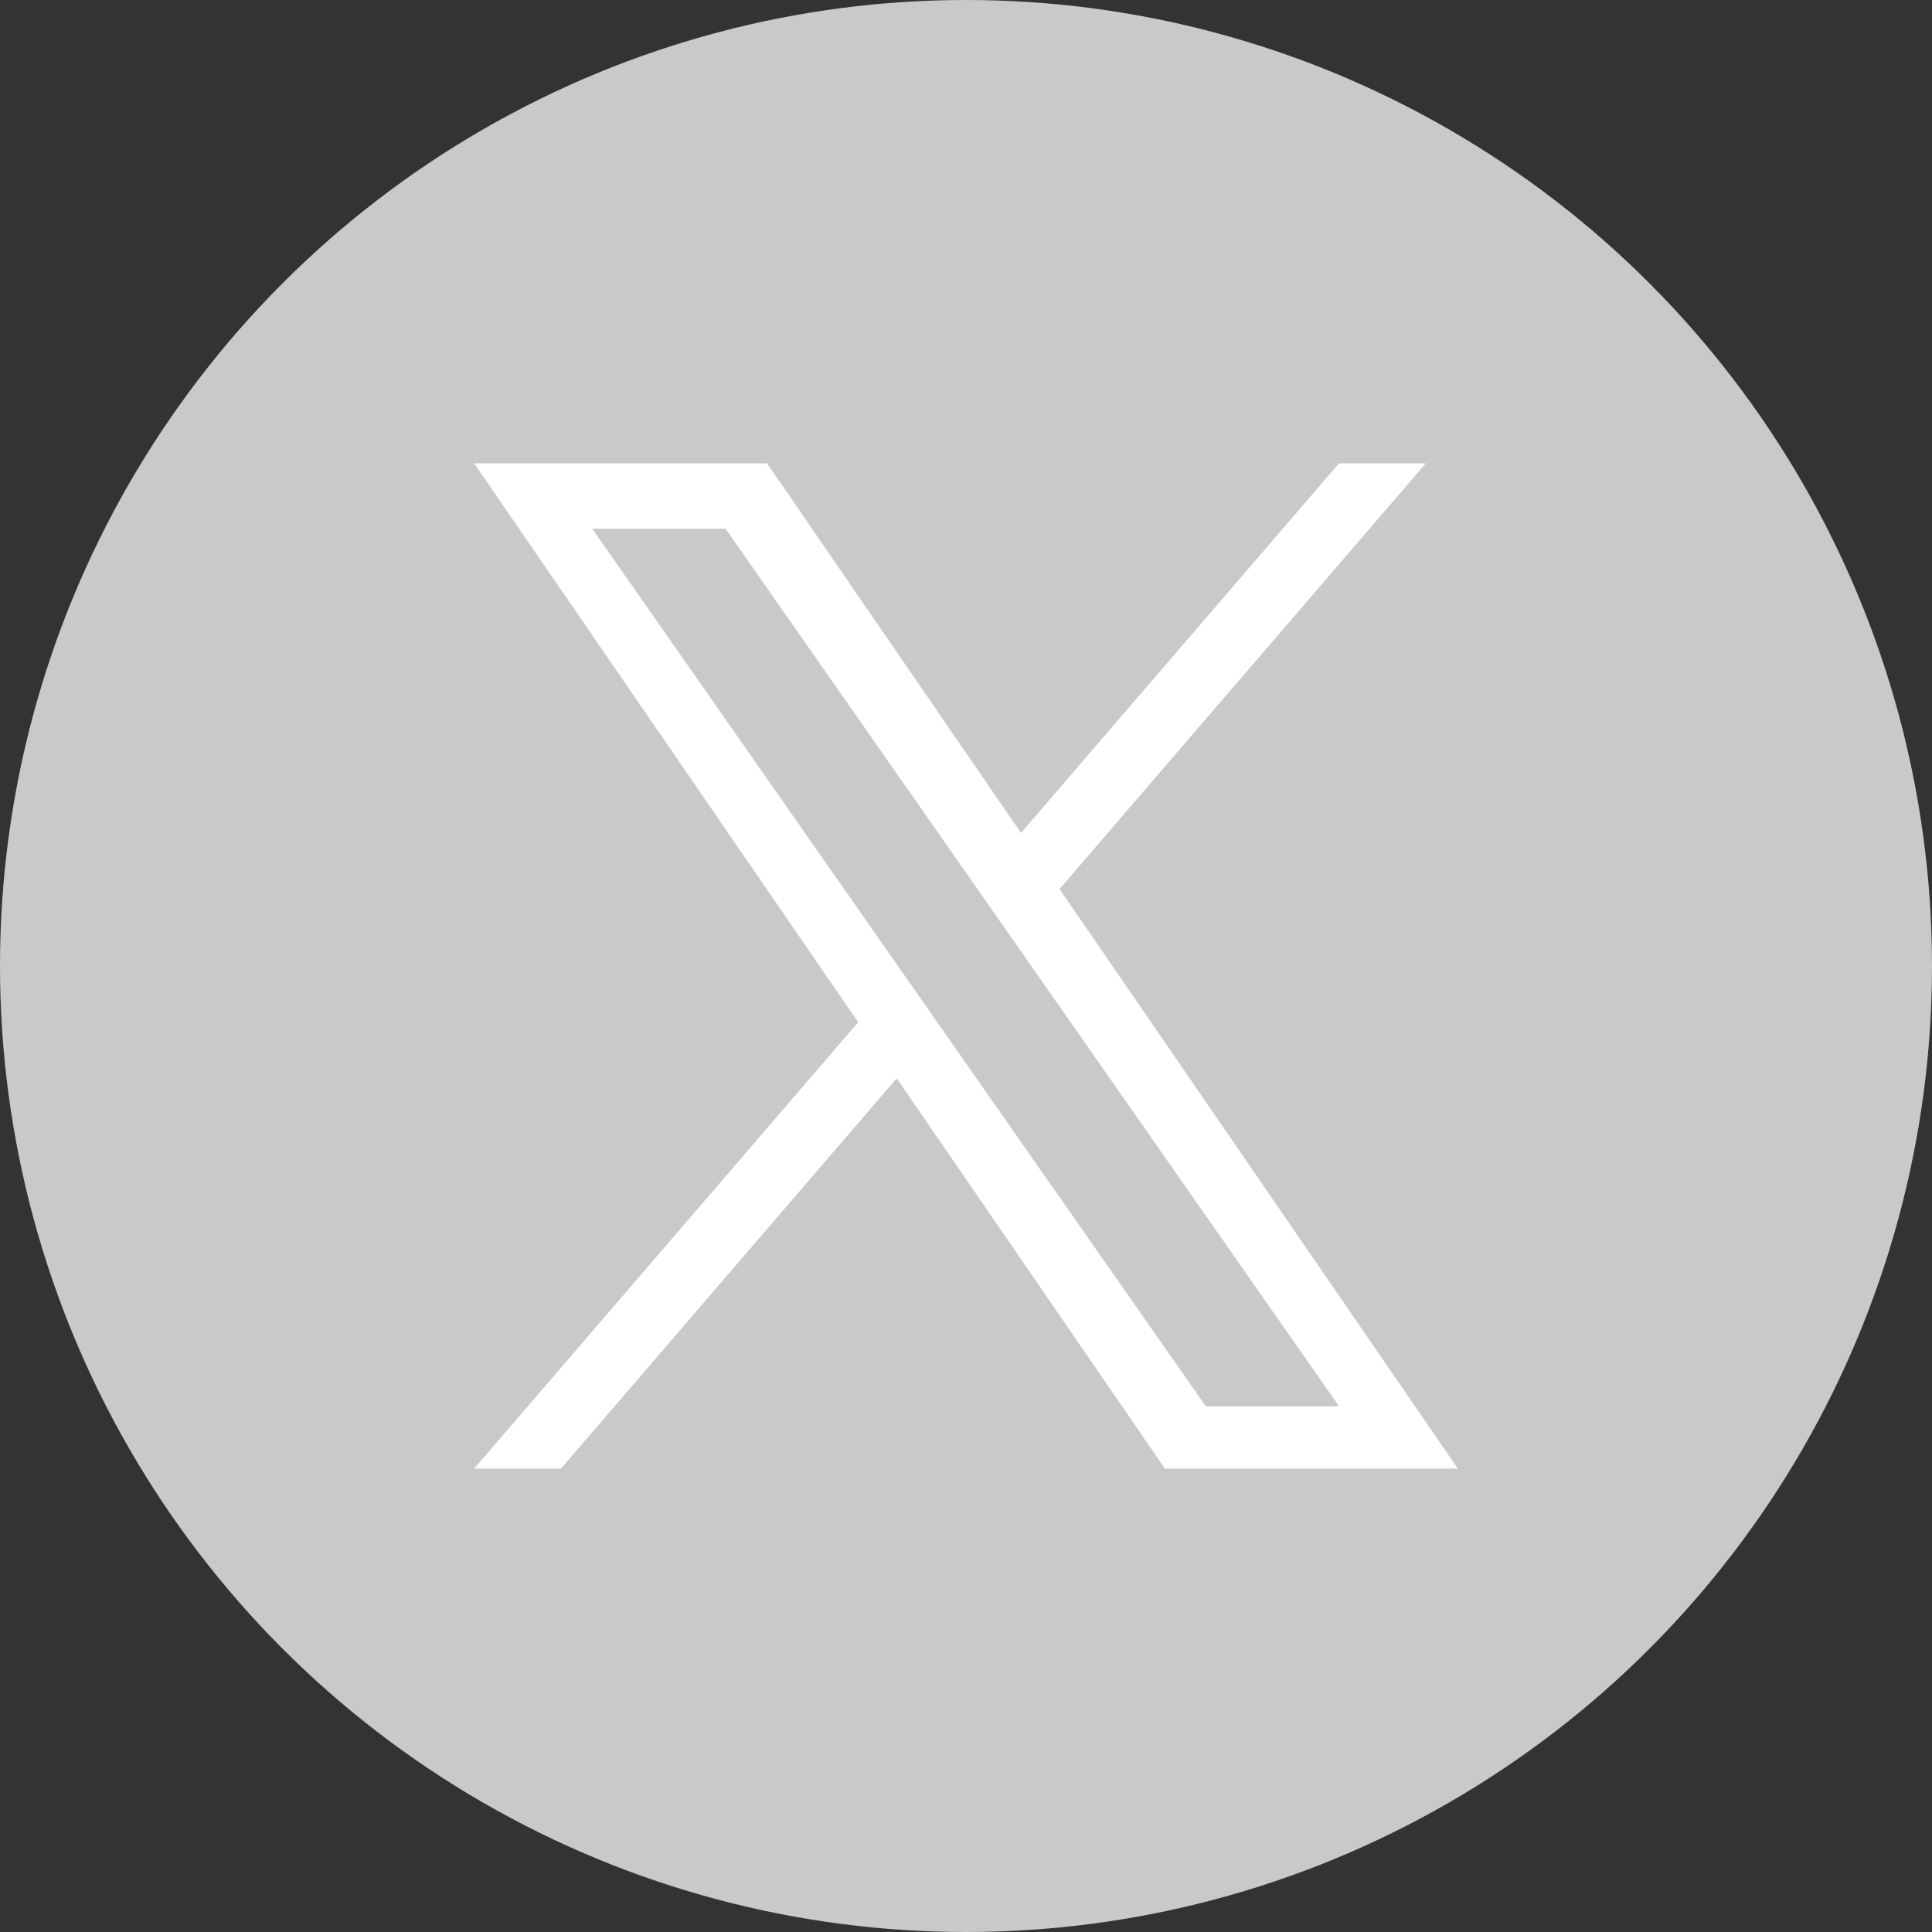 <?xml version="1.0" encoding="utf-8"?>
<!-- Generator: Adobe Illustrator 16.0.0, SVG Export Plug-In . SVG Version: 6.00 Build 0)  -->
<!DOCTYPE svg PUBLIC "-//W3C//DTD SVG 1.1//EN" "http://www.w3.org/Graphics/SVG/1.1/DTD/svg11.dtd">
<svg version="1.1" id="Layer_1" xmlns="http://www.w3.org/2000/svg" xmlns:xlink="http://www.w3.org/1999/xlink" x="0px" y="0px"
	 width="72px" height="72px" viewBox="0 0 72 72" enable-background="new 0 0 72 72" xml:space="preserve">
<rect x="0" y="0" width="72" height="72" fill="#333333" stroke="none"/>
<circle fill="#CAC9C9" cx="36" cy="36" r="36"/>
<path fill="#FFFFFF" d="M39.486,33.131l13.648-15.863H49.9l-11.85,13.773l-9.463-13.773H17.67l14.312,20.828L17.67,54.732h3.234
	l12.514-14.546l9.994,14.546H54.33L39.486,33.131L39.486,33.131z M35.058,38.281l-1.45-2.075L22.069,19.701h4.967l9.313,13.32
	l1.45,2.074l12.104,17.313h-4.967L35.058,38.281L35.058,38.281z"/>
</svg>
